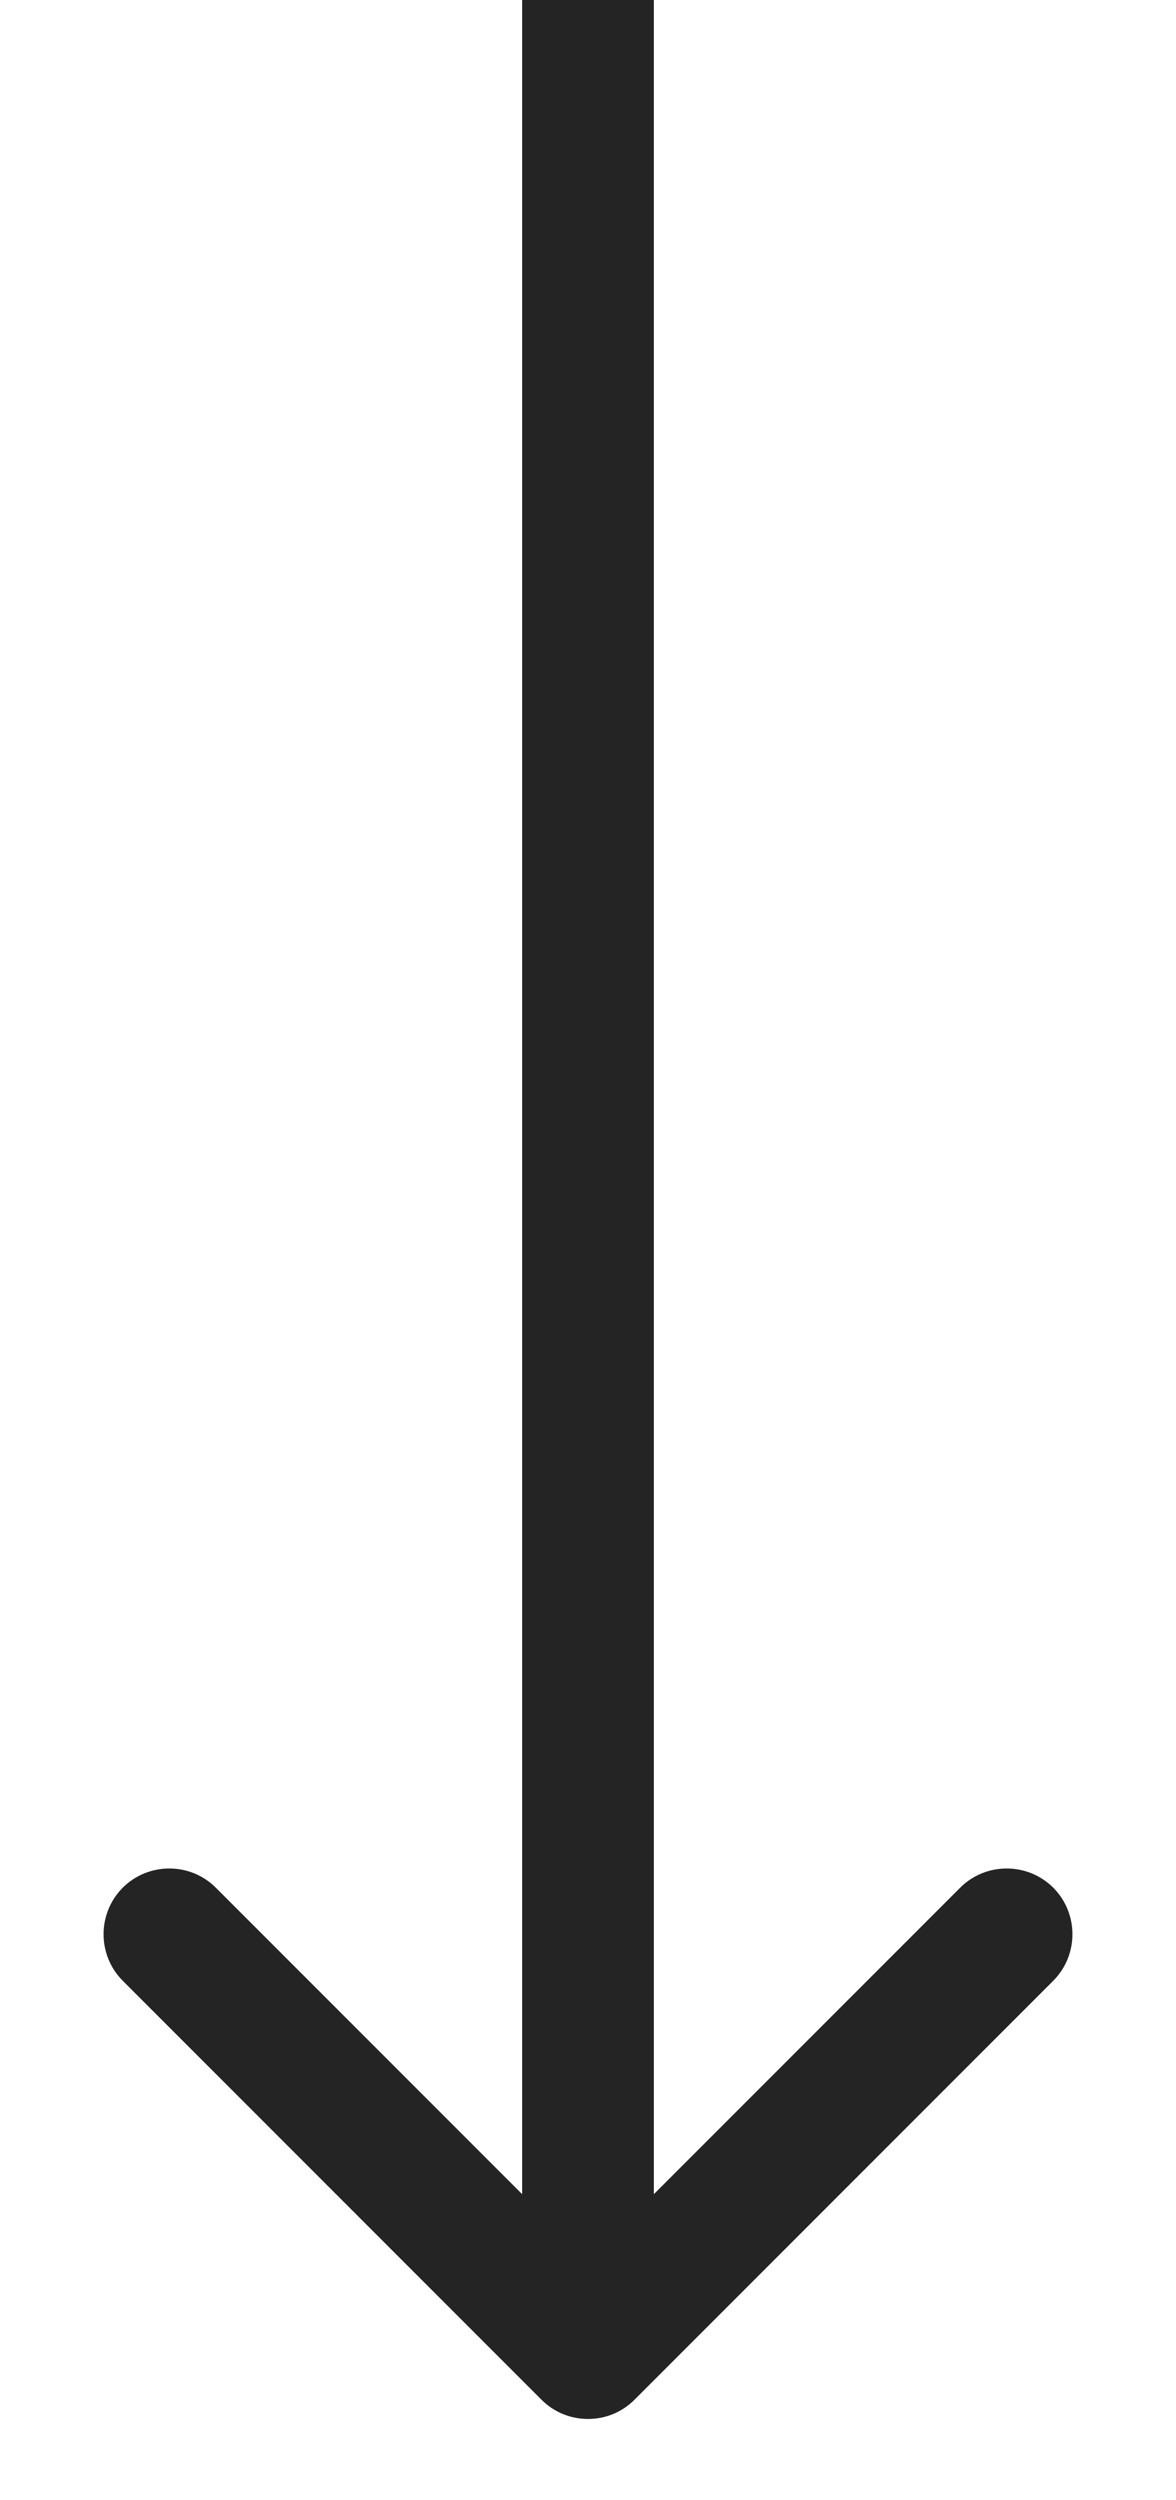 <?xml version="1.0" encoding="UTF-8"?> <svg xmlns="http://www.w3.org/2000/svg" width="8" height="17" viewBox="0 0 8 17" fill="none"> <path d="M3.684 16.317C3.858 16.491 4.142 16.491 4.316 16.317L7.165 13.468C7.339 13.293 7.339 13.01 7.165 12.835C6.99 12.661 6.706 12.661 6.532 12.835L4 15.367L1.468 12.835C1.294 12.661 1.01 12.661 0.835 12.835C0.661 13.01 0.661 13.293 0.835 13.468L3.684 16.317ZM3.552 -1.95629e-08L3.552 16L4.448 16L4.448 1.95629e-08L3.552 -1.95629e-08Z" fill="#242424"></path> </svg> 